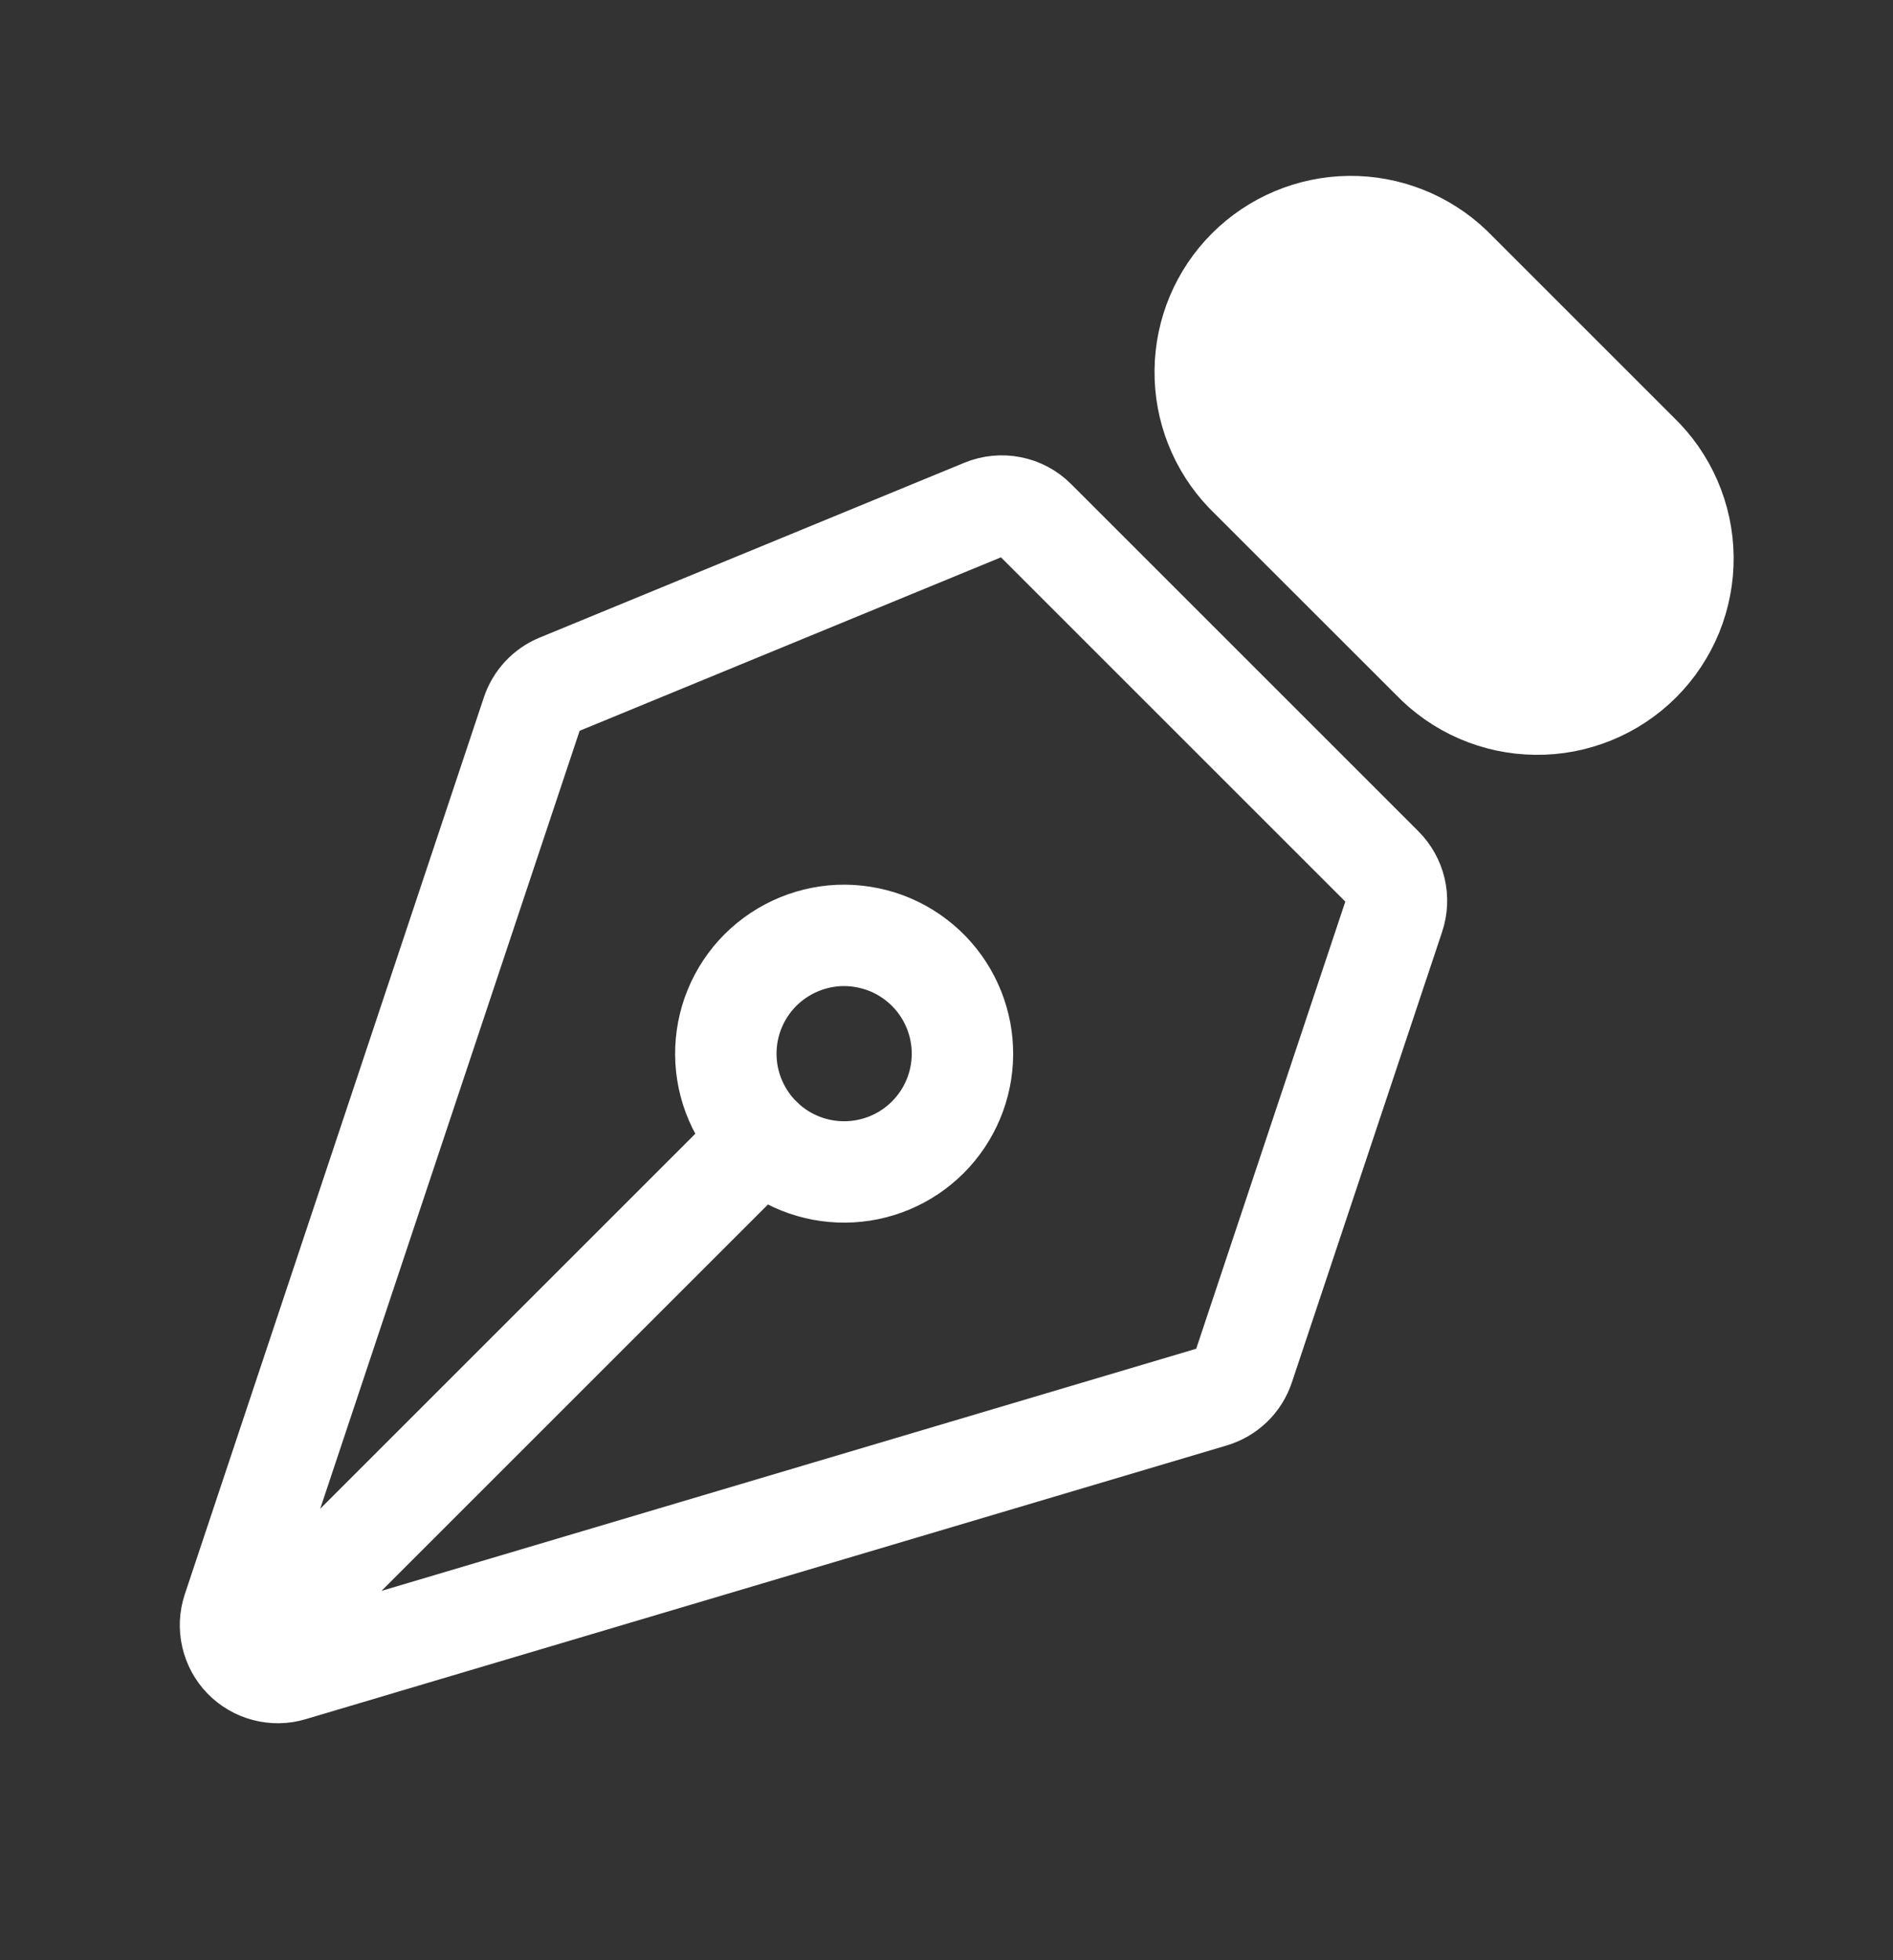 <svg width="28" height="29" viewBox="0 0 28 29" fill="none" xmlns="http://www.w3.org/2000/svg">
<rect x="0" y="0" width="28" height="29" fill="#333333" stroke="none"/>
<path d="M3.845 24.273L11.27 16.848M20.62 13.547L18.397 20.215C18.361 20.322 18.301 20.419 18.22 20.497C18.139 20.575 18.041 20.632 17.933 20.665L4.308 24.715C4.186 24.752 4.055 24.754 3.931 24.721C3.808 24.689 3.695 24.623 3.606 24.531C3.517 24.439 3.455 24.324 3.427 24.199C3.398 24.074 3.405 23.944 3.445 23.823L7.869 10.553C7.901 10.458 7.953 10.37 8.021 10.297C8.09 10.223 8.173 10.165 8.266 10.127L14.551 7.539C14.678 7.487 14.819 7.473 14.954 7.5C15.09 7.527 15.215 7.593 15.312 7.691L20.451 12.83C20.542 12.922 20.607 13.038 20.637 13.164C20.667 13.291 20.661 13.423 20.62 13.547Z" stroke="white" stroke-width="1.5" stroke-linecap="round" stroke-linejoin="round"/>
<path d="M21.47 3.95L24.228 6.708C24.435 6.906 24.601 7.144 24.715 7.407C24.829 7.67 24.89 7.953 24.893 8.24C24.896 8.527 24.842 8.811 24.734 9.077C24.625 9.343 24.465 9.584 24.262 9.787C24.059 9.99 23.818 10.15 23.552 10.258C23.287 10.366 23.002 10.421 22.715 10.417C22.429 10.414 22.145 10.354 21.882 10.24C21.619 10.126 21.381 9.96 21.183 9.753L18.424 6.995C18.035 6.588 17.82 6.045 17.827 5.482C17.833 4.919 18.059 4.381 18.457 3.983C18.855 3.585 19.393 3.359 19.956 3.352C20.519 3.346 21.063 3.561 21.47 3.95Z" fill="white" stroke="white" stroke-width="1.5" stroke-linecap="round" stroke-linejoin="round"/>
<path d="M13.745 14.373C13.583 14.206 13.39 14.072 13.176 13.98C12.963 13.889 12.733 13.841 12.501 13.838C12.269 13.836 12.038 13.881 11.823 13.969C11.608 14.057 11.413 14.187 11.248 14.351C11.084 14.515 10.954 14.711 10.866 14.926C10.778 15.141 10.734 15.371 10.736 15.604C10.738 15.836 10.786 16.066 10.878 16.279C10.97 16.493 11.103 16.686 11.27 16.847C11.6 17.166 12.042 17.342 12.501 17.338C12.96 17.334 13.399 17.15 13.723 16.826C14.048 16.501 14.232 16.062 14.236 15.604C14.24 15.145 14.063 14.703 13.745 14.373Z" stroke="white" stroke-width="1.5" stroke-linecap="round" stroke-linejoin="round"/>
</svg>
